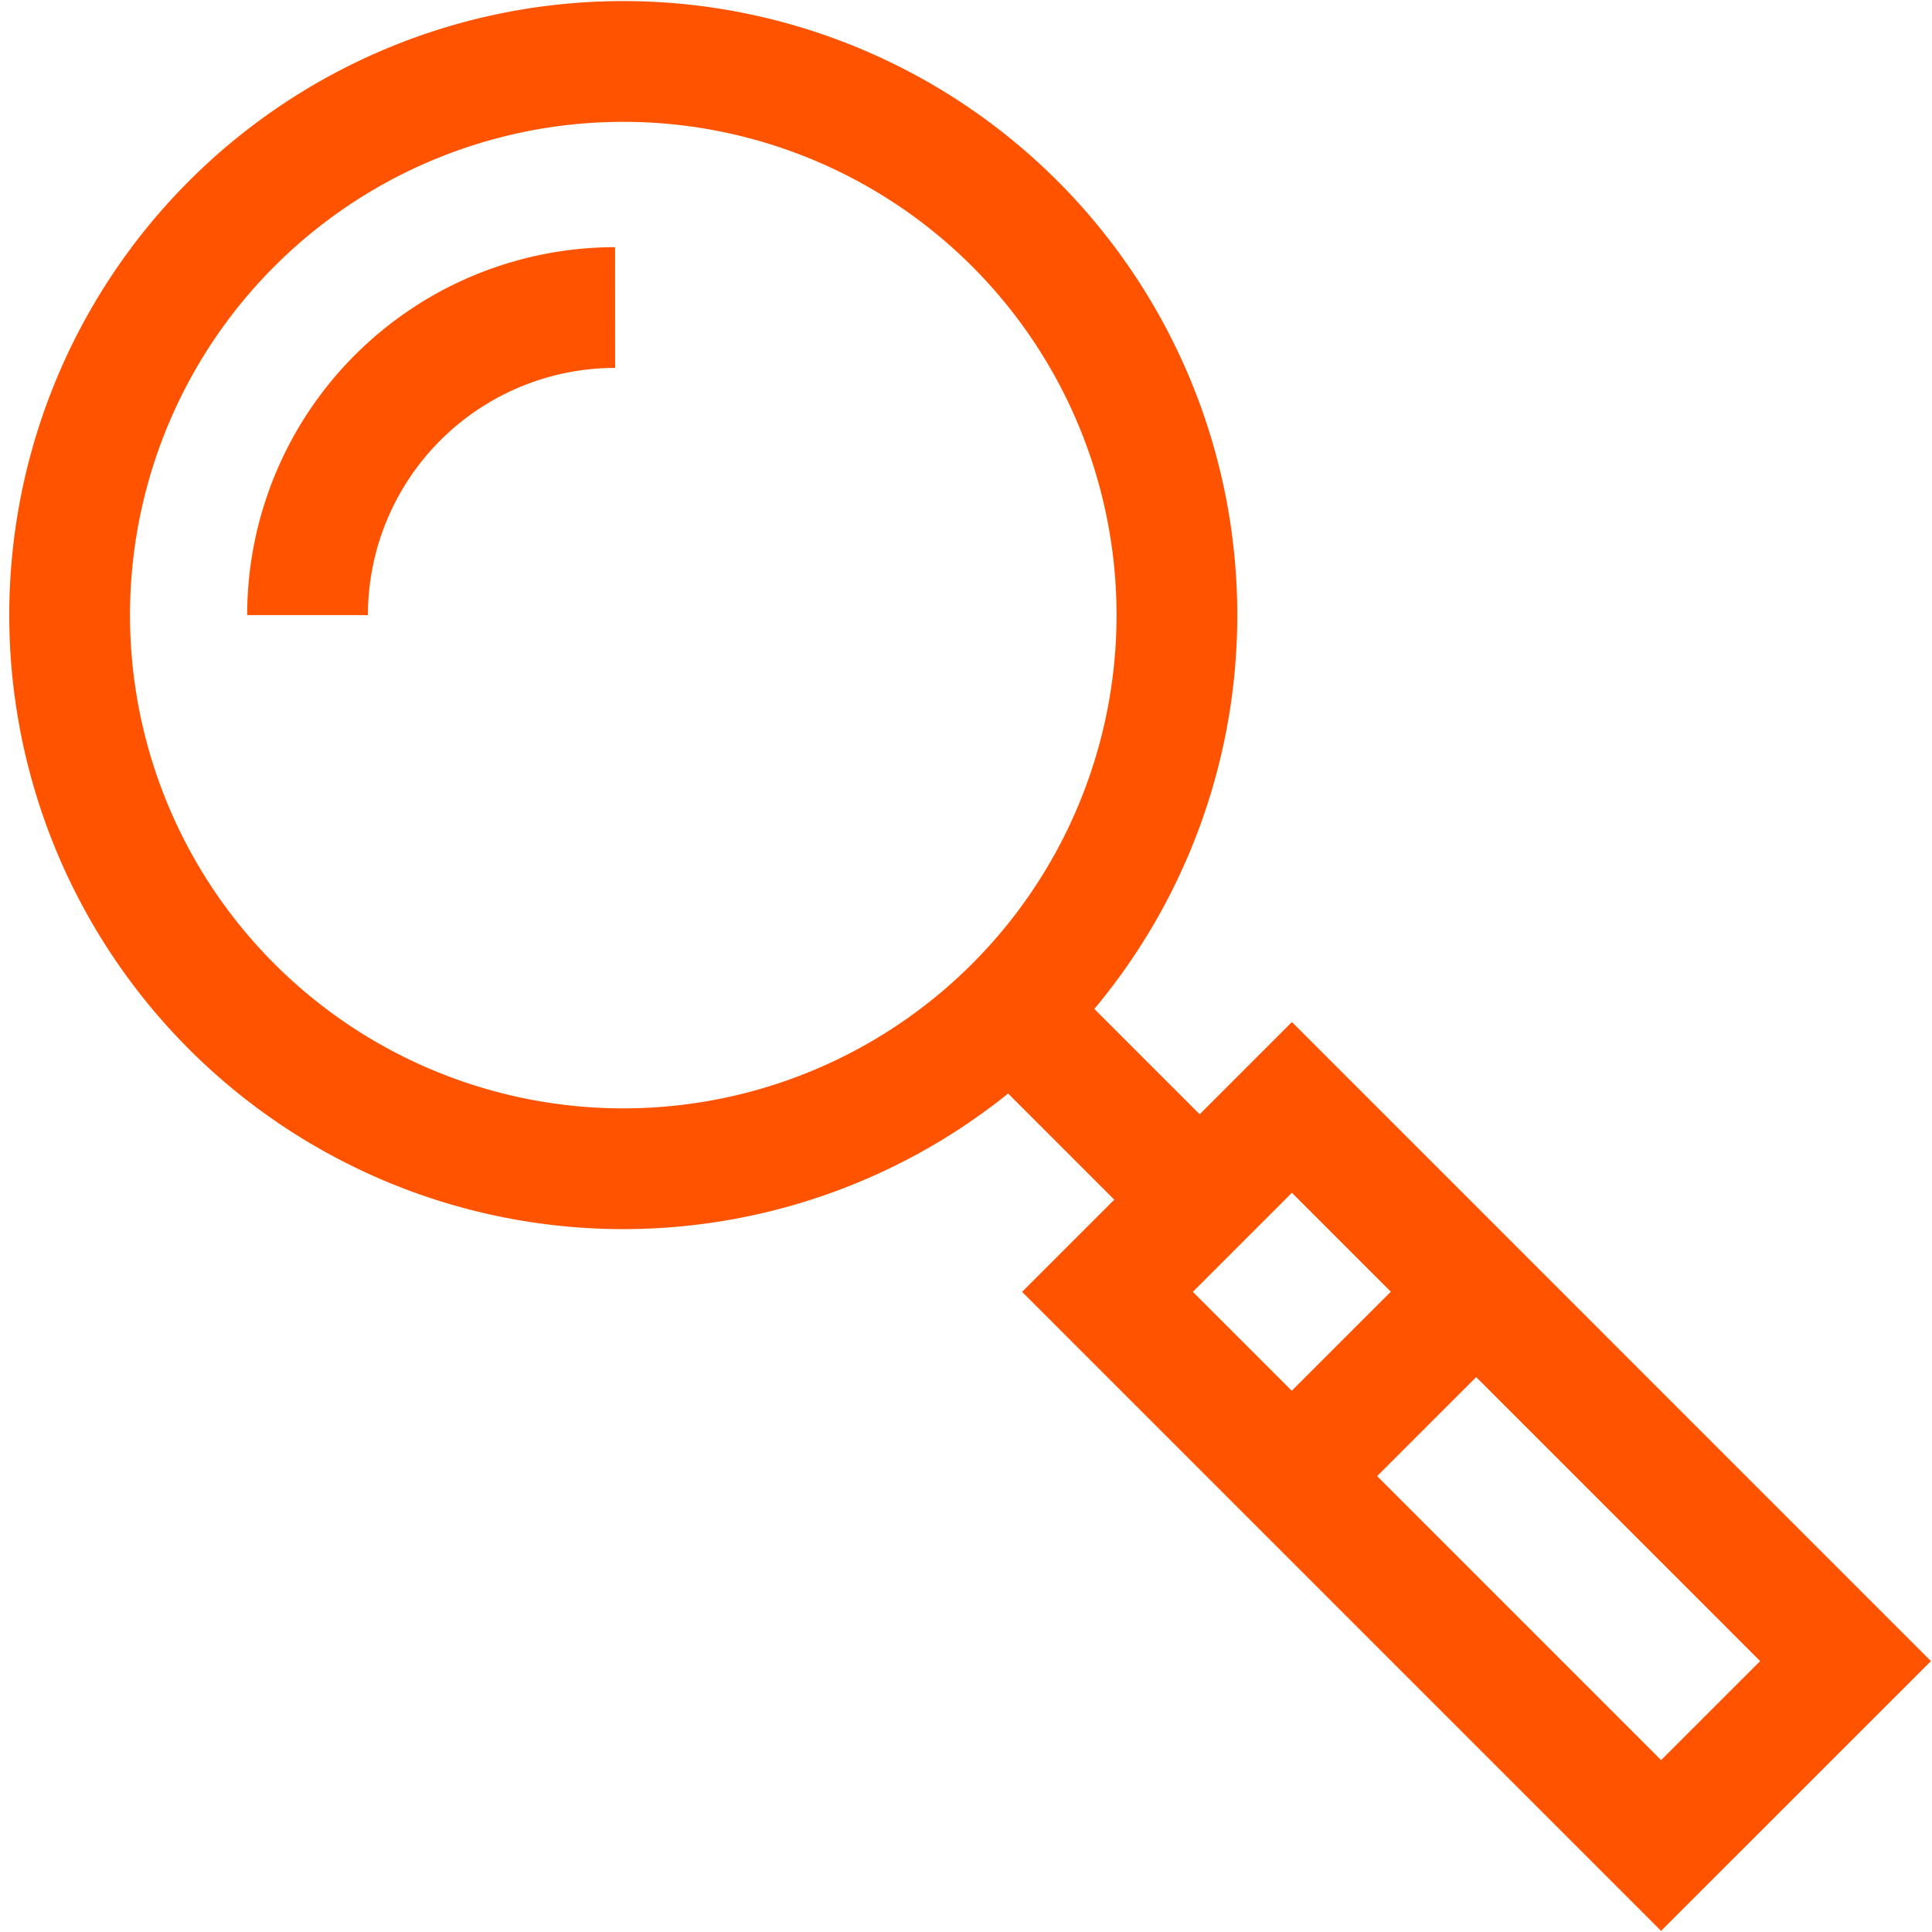 <svg class="margin-bottom" width="32" height="32" viewBox="0 0 32 32" fill="none" xmlns="http://www.w3.org/2000/svg" aria-hidden="true"><g clip-path="url(#a)" stroke="#FF5300" stroke-width="2" stroke-miterlimit="10"><path d="M10.188 19.357a9.17 9.17 0 1 0 0-18.338 9.17 9.17 0 0 0 0 18.338ZM16.3 16.3l3.057 3.057"></path><path d="M5.094 10.188a5.096 5.096 0 0 1 5.094-5.094M21.398 18.342l-3.055 3.055 9.17 9.17 3.055-3.054-9.17-9.171ZM21.394 24.45l3.057-3.055"></path></g><defs><clipPath id="a"><path fill="#fff" d="M0 0h32v32H0z"></path></clipPath></defs></svg>